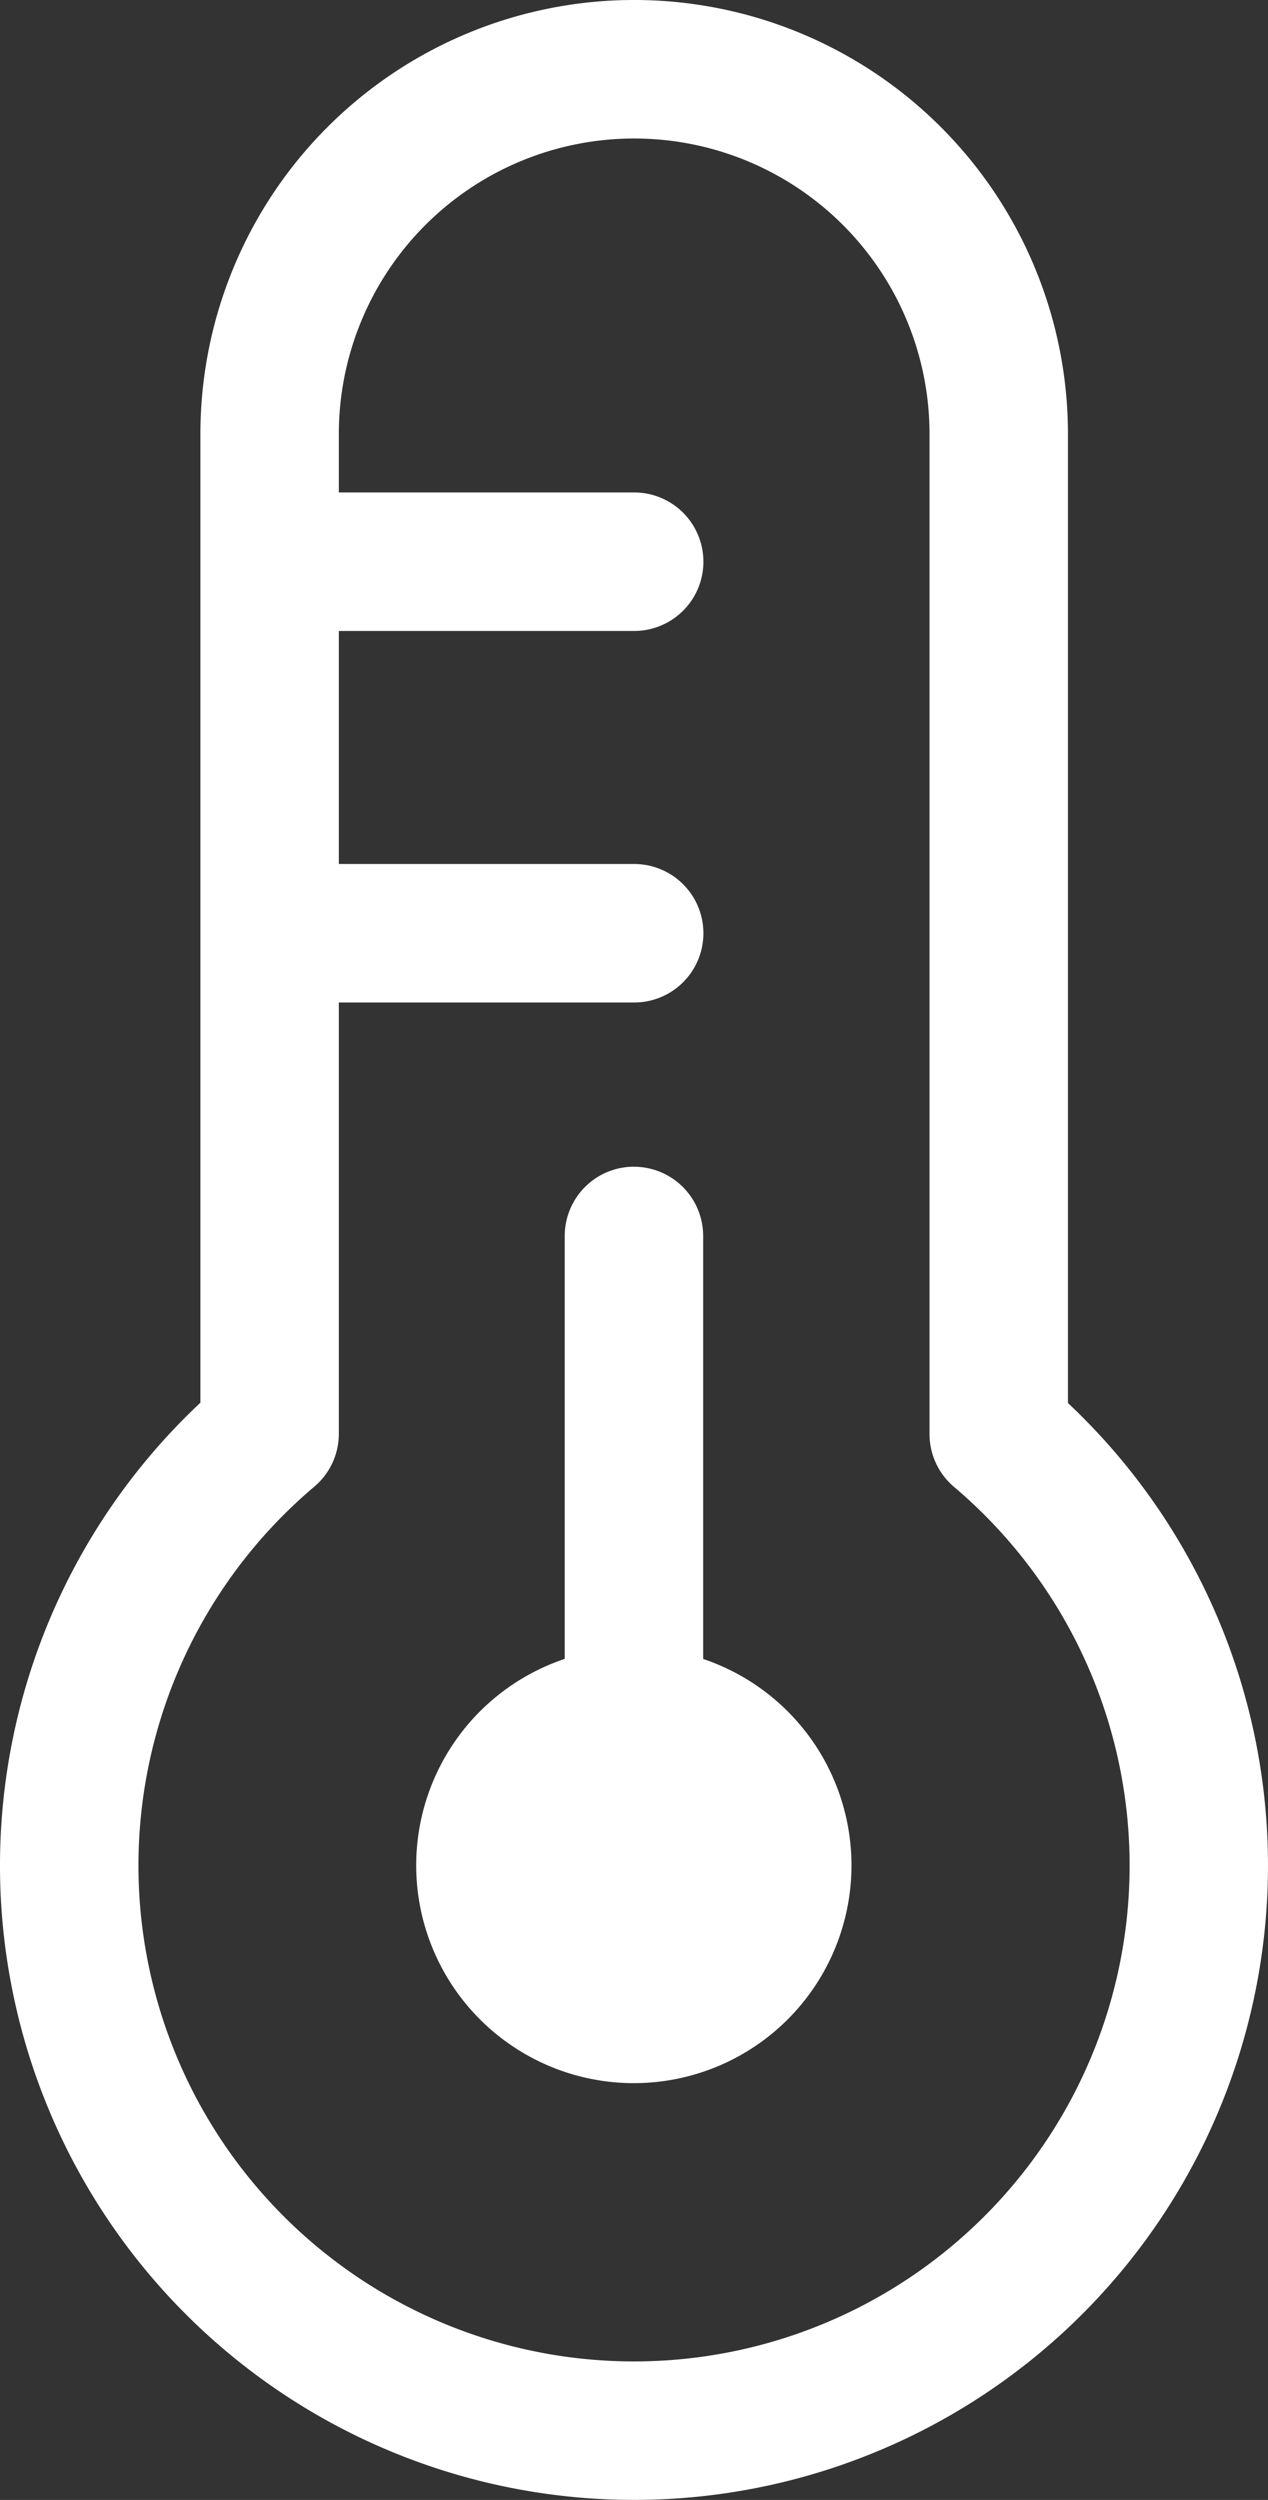 <svg xmlns="http://www.w3.org/2000/svg" viewBox="0 0 106.735 210.304">
  <rect x="0" y="0" width="106.735" height="210.304" fill="#333333" stroke="none"/>
  <g id="Group_3" data-name="Group 3" transform="translate(-0.13 -0.917)">
    <path id="Path_7" data-name="Path 7" d="M41.278,37.079A18.319,18.319,0,1,1,22.959,18.76,18.319,18.319,0,0,1,41.278,37.079Z" transform="translate(30.525 120.762)" fill="#fff"/>
    <path id="Path_8" data-name="Path 8" d="M17,37.429a36.512,36.512,0,1,1,73.025,0v81.517A53.367,53.367,0,1,1,17,118.917ZM53.513,12.568A24.861,24.861,0,0,0,28.652,37.429v4.915H53.513a5.826,5.826,0,0,1,0,11.652H28.652V73.6H53.513a5.826,5.826,0,0,1,0,11.652H28.652v36.281a5.825,5.825,0,0,1-2.065,4.449A41.716,41.716,0,1,0,80.435,126a5.826,5.826,0,0,1-2.062-4.446V37.429A24.861,24.861,0,0,0,53.513,12.568Zm-.02,86.5a5.826,5.826,0,0,1,5.826,5.826v53.378a5.826,5.826,0,0,1-11.652,0V104.89A5.826,5.826,0,0,1,53.493,99.065Z" transform="translate(0)" fill="#fff" fill-rule="evenodd"/>
  </g>
</svg>
